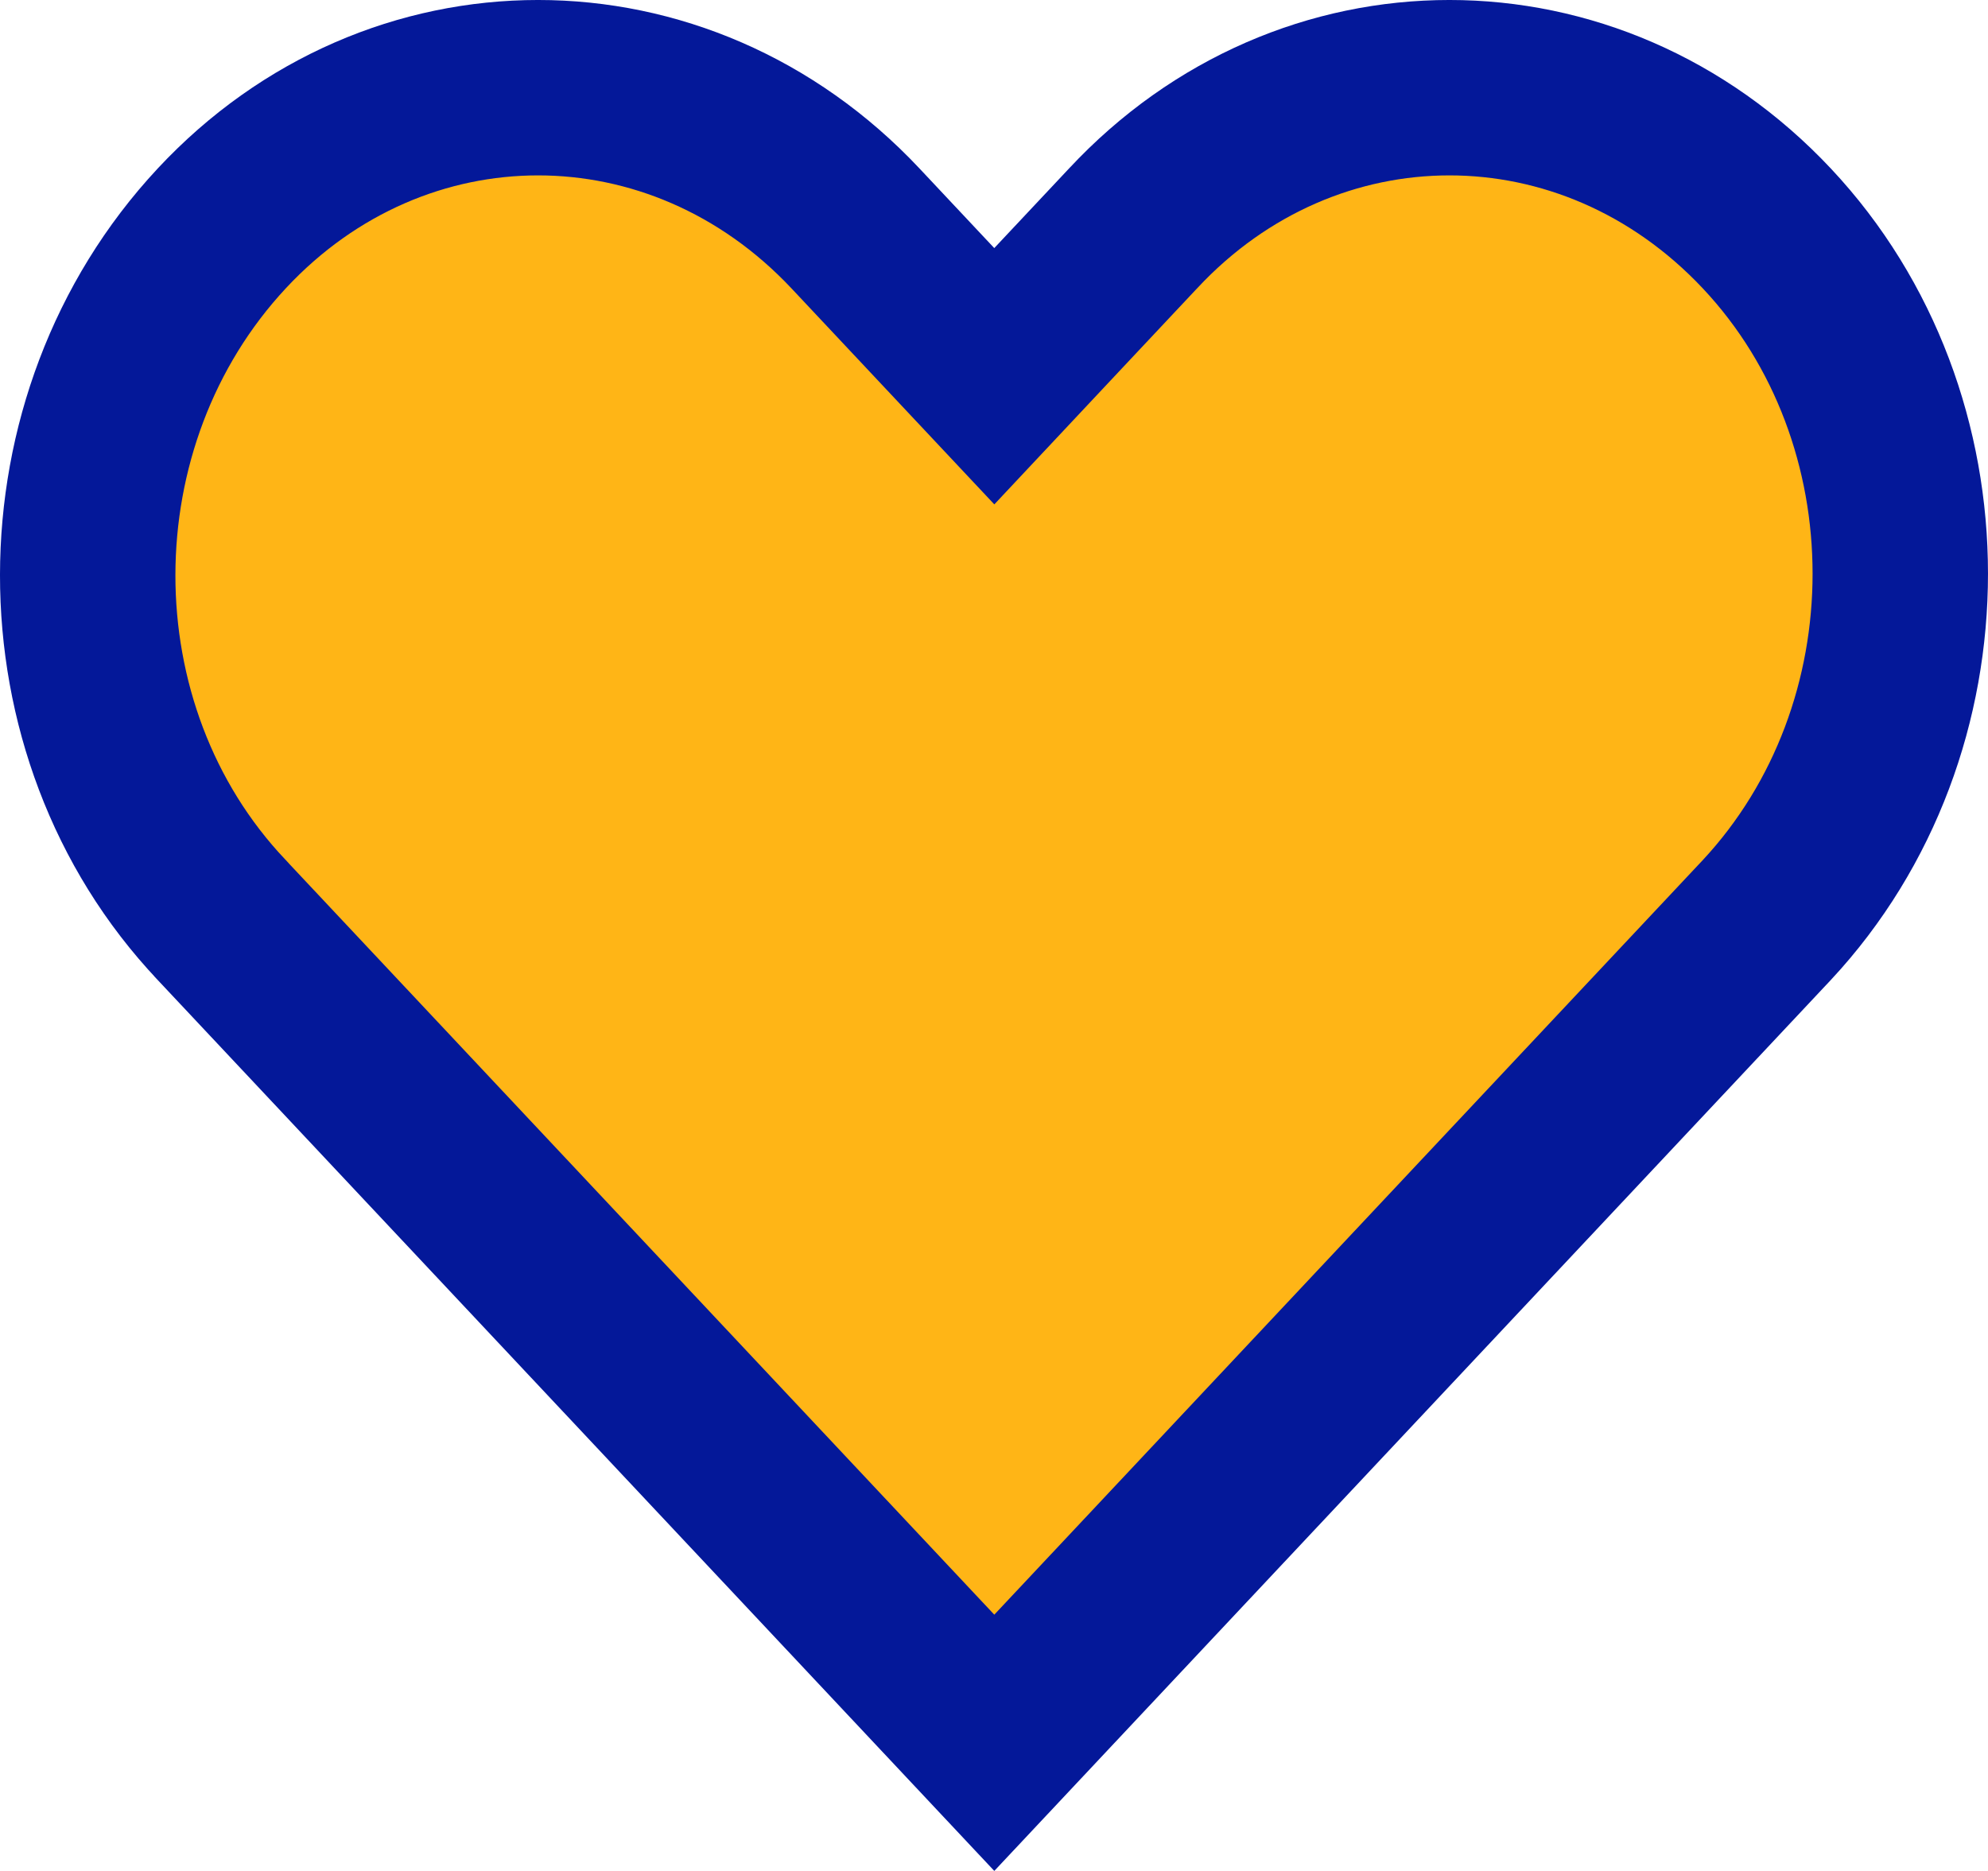 <svg xmlns="http://www.w3.org/2000/svg" width="34" height="32" viewBox="0 0 34 32" fill="none"><path d="M19.376 3.909L19.38 3.905C22.368 0.7 27.201 0.695 30.219 3.909C33.258 7.146 33.263 12.467 30.217 15.736C30.216 15.737 30.216 15.737 30.215 15.738L28.941 17.095L17.005 29.808L5.068 17.095L3.79 15.734L3.79 15.734L3.787 15.73C0.731 12.498 0.742 7.179 3.794 3.905C6.782 0.7 11.615 0.695 14.633 3.909L15.911 5.27L17.005 6.435L18.098 5.27L19.376 3.909Z" fill="#FFB516" stroke="#041899" stroke-width="3"></path></svg>